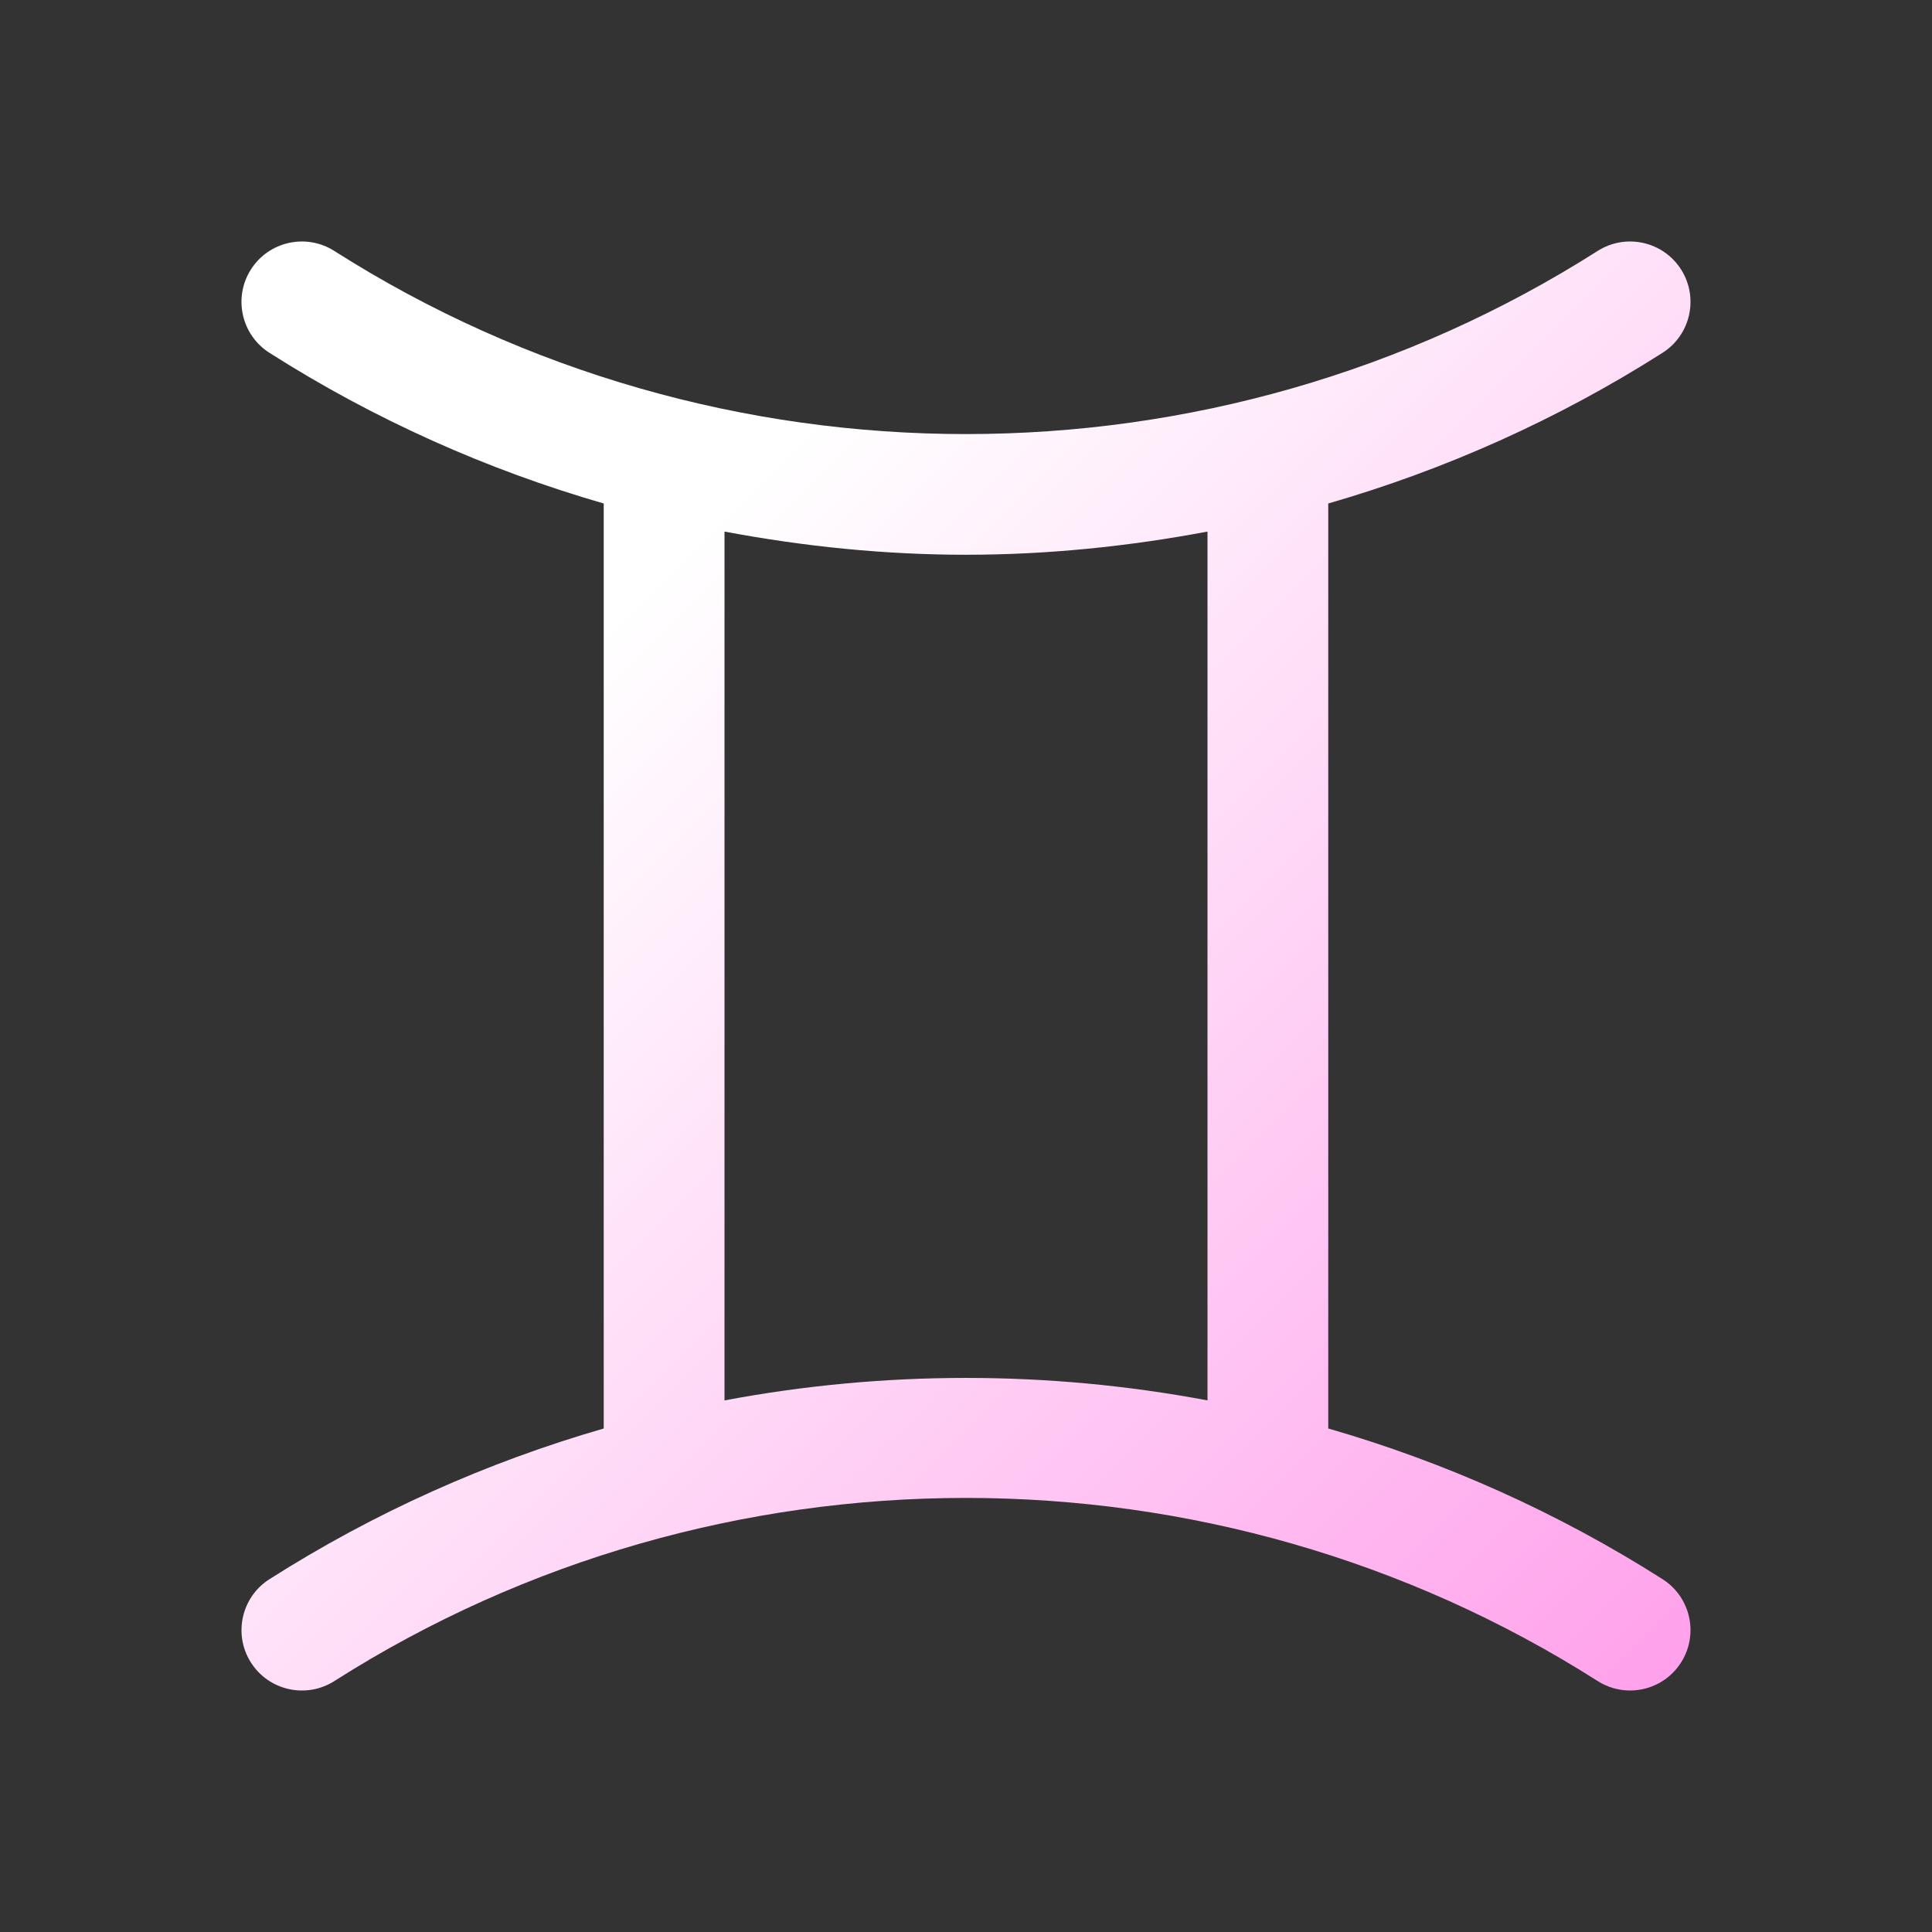<svg id="Layer" enable-background="new 0 0 64 64" viewBox="0 0 64 64" xmlns="http://www.w3.org/2000/svg">
  <rect x="0" y="0" width="64" height="64" fill="#333333" stroke="none"/>
  <defs>
    <linearGradient id="svg-gradient2" x1="0" y1="0" x2="1" y2="1">
      <stop offset="0%" stop-color="#ffffff" /> 
      <stop offset="26%" stop-color="#ffffff" />            
      <stop offset="100%" stop-color="#ffa0eb" />            
    </linearGradient> 
    <linearGradient id="svg-gradient2-hover" x1="0" y1="0" x2="1" y2="1">
      <stop offset="0%" stop-color="#d71292" />                        
      <stop offset="100%" stop-color="#a6016a" />            
    </linearGradient> 
  </defs>
  <g fill="url(#svg-gradient2) #ffa0eb">
    <path d="m8.926 52.313c-.932.593-1.206 1.83-.613 2.761.594.932 1.829 1.206 2.762.614 12.711-8.09 29.141-8.09 41.852 0 .332.211.704.312 1.071.312.661 0 1.308-.328 1.689-.927.593-.932.318-2.168-.613-2.761-3.48-2.215-7.214-3.877-11.074-4.992v-30.641c3.86-1.115 7.594-2.777 11.074-4.992.932-.593 1.206-1.83.613-2.761-.594-.932-1.828-1.206-2.762-.614-12.711 8.09-29.141 8.09-41.852 0-.931-.592-2.167-.318-2.761.614-.593.932-.318 2.168.613 2.761 3.48 2.215 7.214 3.877 11.074 4.992v30.642c-3.859 1.115-7.593 2.777-11.073 4.992zm15.074-34.704c2.643.497 5.32.768 8 .768s5.357-.271 8-.768v28.781c-5.285-.993-10.715-.993-16 0z"/>
  </g>
</svg>